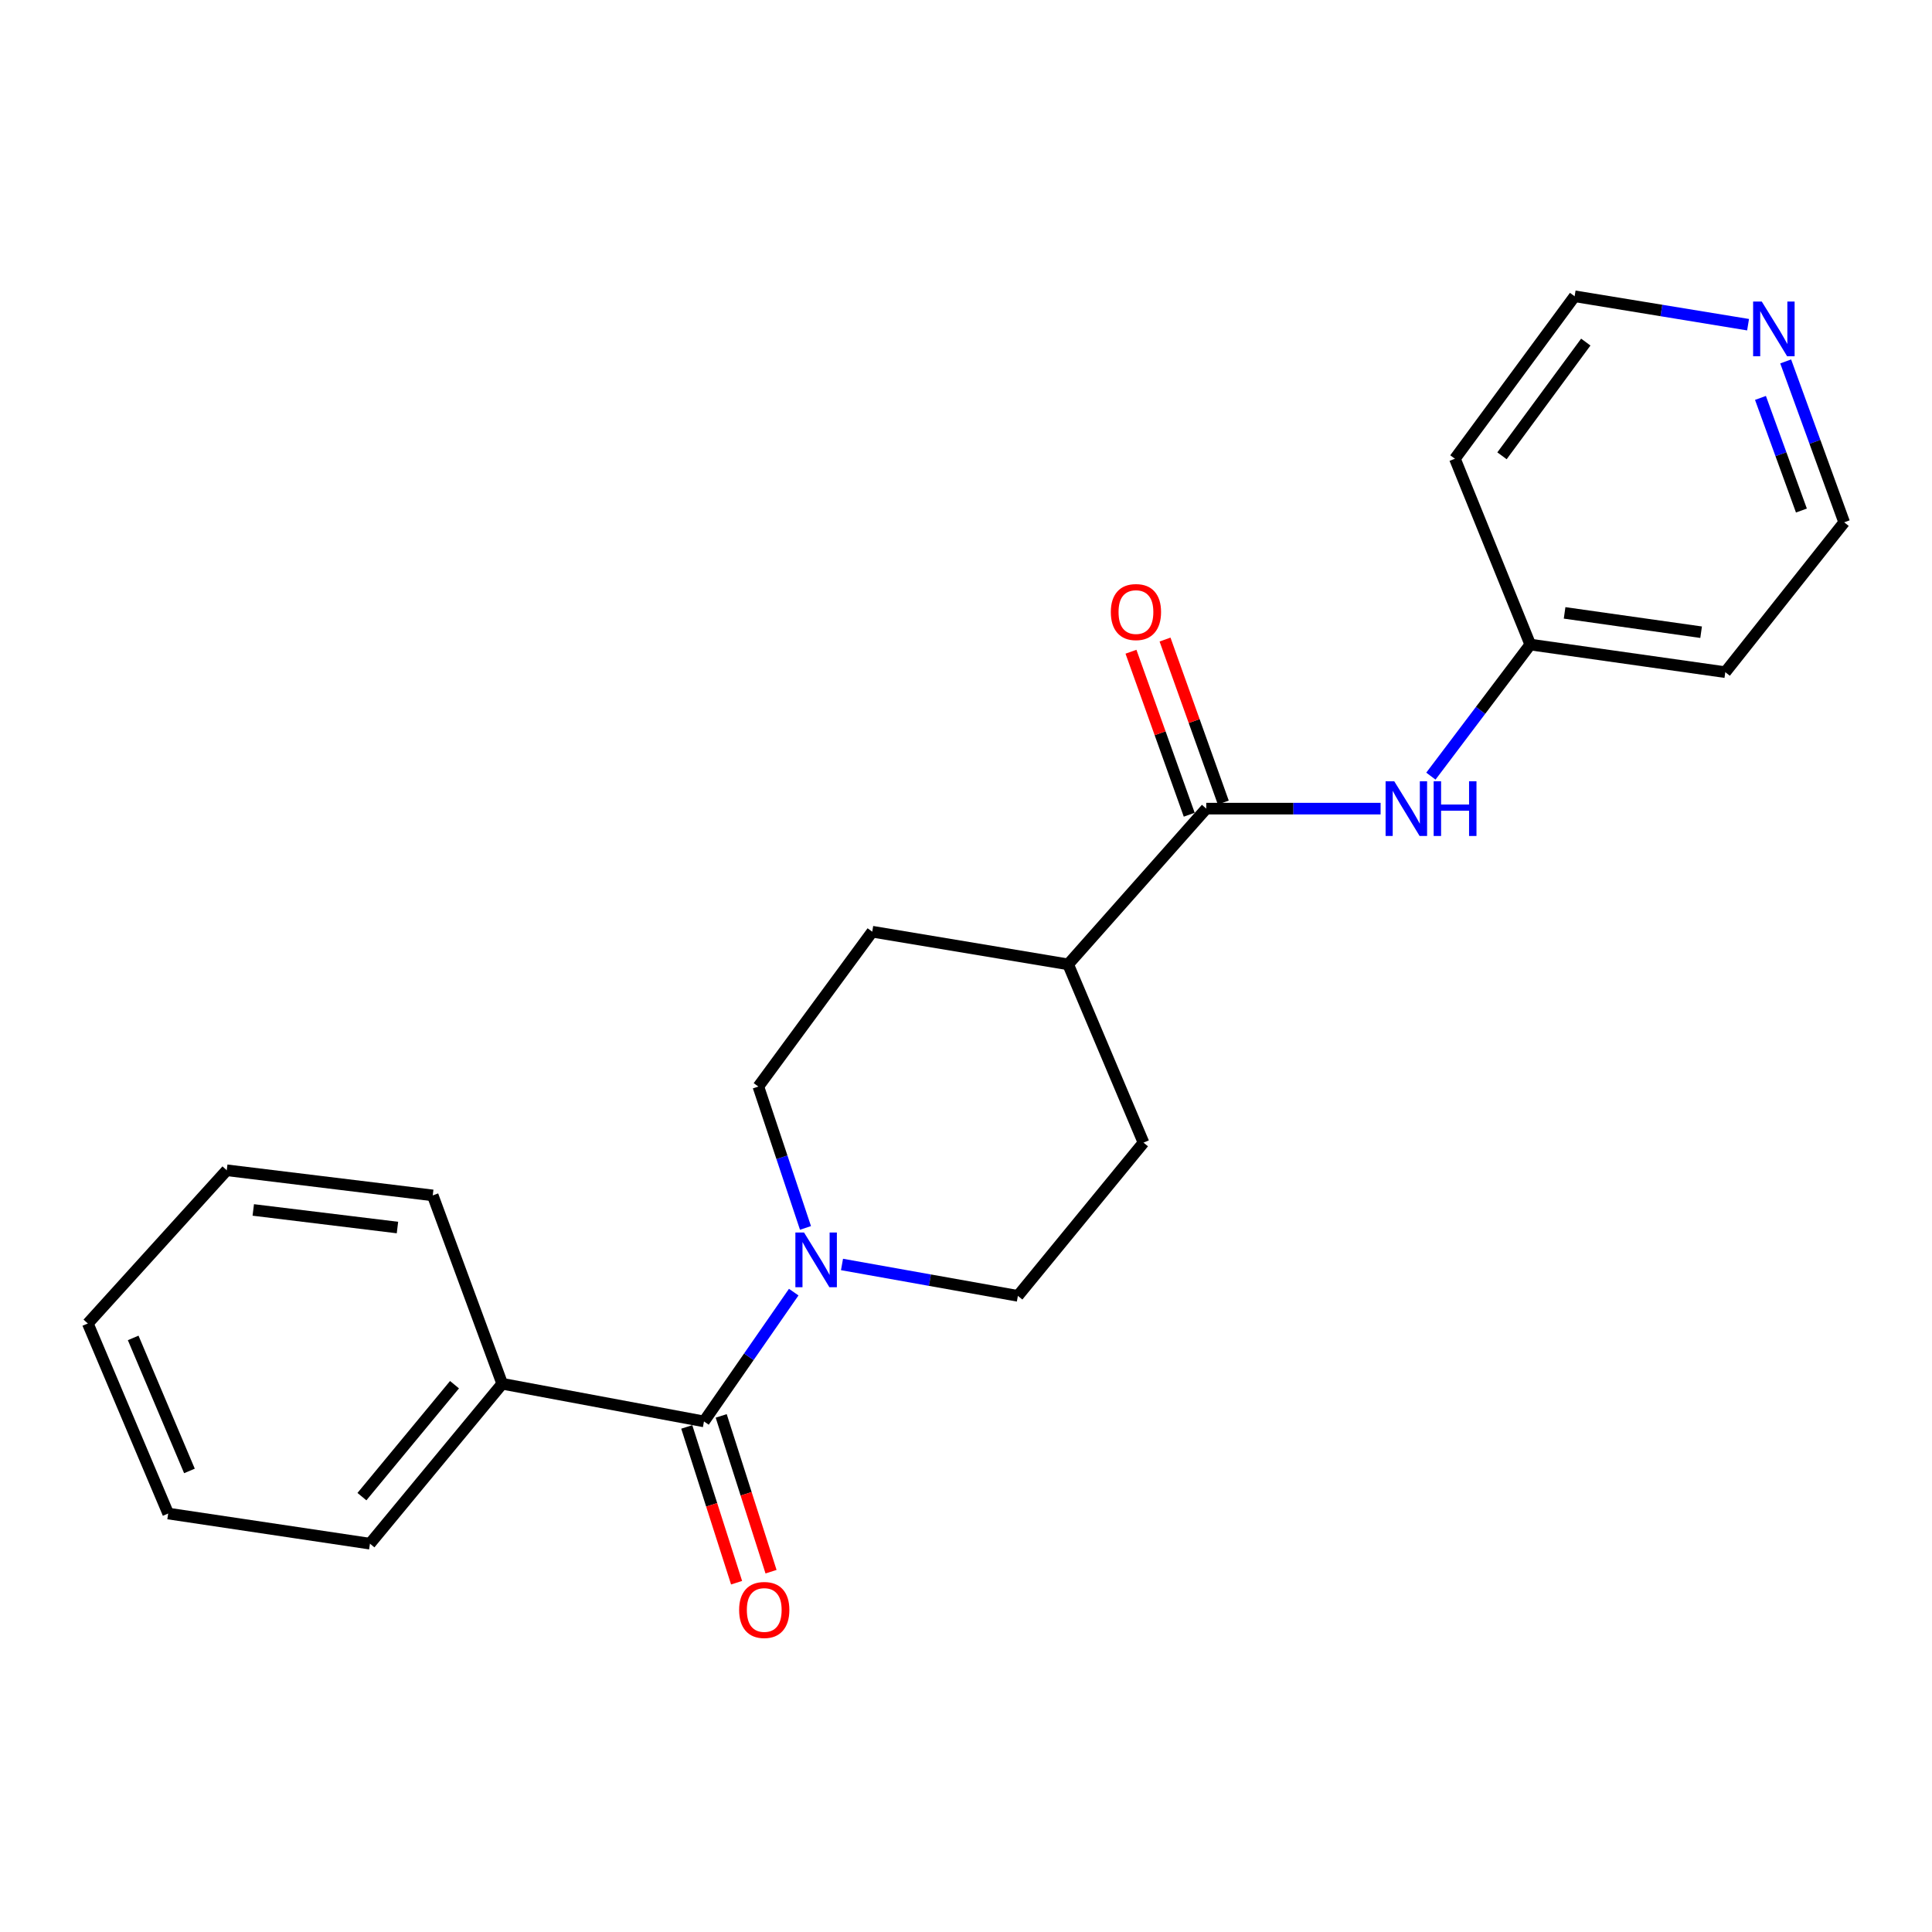 <?xml version='1.0' encoding='iso-8859-1'?>
<svg version='1.1' baseProfile='full'
              xmlns='http://www.w3.org/2000/svg'
                      xmlns:rdkit='http://www.rdkit.org/xml'
                      xmlns:xlink='http://www.w3.org/1999/xlink'
                  xml:space='preserve'
width='1000px' height='1000px' viewBox='0 0 1000 1000'>
<!-- END OF HEADER -->
<rect style='opacity:1.0;fill:#FFFFFF;stroke:none' width='1000' height='1000' x='0' y='0'> </rect>
<path class='bond-0' d='M 364.378,735.723 L 387.605,702.263' style='fill:none;fill-rule:evenodd;stroke:#000000;stroke-width:6px;stroke-linecap:butt;stroke-linejoin:miter;stroke-opacity:1' />
<path class='bond-0' d='M 387.605,702.263 L 410.832,668.802' style='fill:none;fill-rule:evenodd;stroke:#0000FF;stroke-width:6px;stroke-linecap:butt;stroke-linejoin:miter;stroke-opacity:1' />
<path class='bond-6' d='M 355.462,738.576 L 368.359,778.892' style='fill:none;fill-rule:evenodd;stroke:#000000;stroke-width:6px;stroke-linecap:butt;stroke-linejoin:miter;stroke-opacity:1' />
<path class='bond-6' d='M 368.359,778.892 L 381.256,819.208' style='fill:none;fill-rule:evenodd;stroke:#FF0000;stroke-width:6px;stroke-linecap:butt;stroke-linejoin:miter;stroke-opacity:1' />
<path class='bond-6' d='M 373.294,732.871 L 386.191,773.187' style='fill:none;fill-rule:evenodd;stroke:#000000;stroke-width:6px;stroke-linecap:butt;stroke-linejoin:miter;stroke-opacity:1' />
<path class='bond-6' d='M 386.191,773.187 L 399.088,813.504' style='fill:none;fill-rule:evenodd;stroke:#FF0000;stroke-width:6px;stroke-linecap:butt;stroke-linejoin:miter;stroke-opacity:1' />
<path class='bond-8' d='M 364.378,735.723 L 259.949,716.232' style='fill:none;fill-rule:evenodd;stroke:#000000;stroke-width:6px;stroke-linecap:butt;stroke-linejoin:miter;stroke-opacity:1' />
<path class='bond-4' d='M 435.819,654.488 L 481.338,662.612' style='fill:none;fill-rule:evenodd;stroke:#0000FF;stroke-width:6px;stroke-linecap:butt;stroke-linejoin:miter;stroke-opacity:1' />
<path class='bond-4' d='M 481.338,662.612 L 526.856,670.736' style='fill:none;fill-rule:evenodd;stroke:#000000;stroke-width:6px;stroke-linecap:butt;stroke-linejoin:miter;stroke-opacity:1' />
<path class='bond-5' d='M 416.918,635.574 L 404.721,598.991' style='fill:none;fill-rule:evenodd;stroke:#0000FF;stroke-width:6px;stroke-linecap:butt;stroke-linejoin:miter;stroke-opacity:1' />
<path class='bond-5' d='M 404.721,598.991 L 392.524,562.407' style='fill:none;fill-rule:evenodd;stroke:#000000;stroke-width:6px;stroke-linecap:butt;stroke-linejoin:miter;stroke-opacity:1' />
<path class='bond-1' d='M 624.357,418.547 L 552.87,499.147' style='fill:none;fill-rule:evenodd;stroke:#000000;stroke-width:6px;stroke-linecap:butt;stroke-linejoin:miter;stroke-opacity:1' />
<path class='bond-2' d='M 624.357,418.547 L 669.476,418.547' style='fill:none;fill-rule:evenodd;stroke:#000000;stroke-width:6px;stroke-linecap:butt;stroke-linejoin:miter;stroke-opacity:1' />
<path class='bond-2' d='M 669.476,418.547 L 714.594,418.547' style='fill:none;fill-rule:evenodd;stroke:#0000FF;stroke-width:6px;stroke-linecap:butt;stroke-linejoin:miter;stroke-opacity:1' />
<path class='bond-7' d='M 633.173,415.397 L 618.096,373.214' style='fill:none;fill-rule:evenodd;stroke:#000000;stroke-width:6px;stroke-linecap:butt;stroke-linejoin:miter;stroke-opacity:1' />
<path class='bond-7' d='M 618.096,373.214 L 603.02,331.032' style='fill:none;fill-rule:evenodd;stroke:#FF0000;stroke-width:6px;stroke-linecap:butt;stroke-linejoin:miter;stroke-opacity:1' />
<path class='bond-7' d='M 615.542,421.698 L 600.466,379.516' style='fill:none;fill-rule:evenodd;stroke:#000000;stroke-width:6px;stroke-linecap:butt;stroke-linejoin:miter;stroke-opacity:1' />
<path class='bond-7' d='M 600.466,379.516 L 585.39,337.333' style='fill:none;fill-rule:evenodd;stroke:#FF0000;stroke-width:6px;stroke-linecap:butt;stroke-linejoin:miter;stroke-opacity:1' />
<path class='bond-12' d='M 740.627,401.727 L 766.347,367.674' style='fill:none;fill-rule:evenodd;stroke:#0000FF;stroke-width:6px;stroke-linecap:butt;stroke-linejoin:miter;stroke-opacity:1' />
<path class='bond-12' d='M 766.347,367.674 L 792.067,333.621' style='fill:none;fill-rule:evenodd;stroke:#000000;stroke-width:6px;stroke-linecap:butt;stroke-linejoin:miter;stroke-opacity:1' />
<path class='bond-3' d='M 552.87,499.147 L 451.468,482.245' style='fill:none;fill-rule:evenodd;stroke:#000000;stroke-width:6px;stroke-linecap:butt;stroke-linejoin:miter;stroke-opacity:1' />
<path class='bond-22' d='M 552.87,499.147 L 591.874,591.427' style='fill:none;fill-rule:evenodd;stroke:#000000;stroke-width:6px;stroke-linecap:butt;stroke-linejoin:miter;stroke-opacity:1' />
<path class='bond-11' d='M 526.856,670.736 L 591.874,591.427' style='fill:none;fill-rule:evenodd;stroke:#000000;stroke-width:6px;stroke-linecap:butt;stroke-linejoin:miter;stroke-opacity:1' />
<path class='bond-10' d='M 392.524,562.407 L 451.468,482.245' style='fill:none;fill-rule:evenodd;stroke:#000000;stroke-width:6px;stroke-linecap:butt;stroke-linejoin:miter;stroke-opacity:1' />
<path class='bond-17' d='M 259.949,716.232 L 191.488,799.005' style='fill:none;fill-rule:evenodd;stroke:#000000;stroke-width:6px;stroke-linecap:butt;stroke-linejoin:miter;stroke-opacity:1' />
<path class='bond-17' d='M 235.253,716.715 L 187.33,774.656' style='fill:none;fill-rule:evenodd;stroke:#000000;stroke-width:6px;stroke-linecap:butt;stroke-linejoin:miter;stroke-opacity:1' />
<path class='bond-18' d='M 259.949,716.232 L 223.982,618.741' style='fill:none;fill-rule:evenodd;stroke:#000000;stroke-width:6px;stroke-linecap:butt;stroke-linejoin:miter;stroke-opacity:1' />
<path class='bond-9' d='M 924.268,187.071 L 939.407,228.711' style='fill:none;fill-rule:evenodd;stroke:#0000FF;stroke-width:6px;stroke-linecap:butt;stroke-linejoin:miter;stroke-opacity:1' />
<path class='bond-9' d='M 939.407,228.711 L 954.545,270.35' style='fill:none;fill-rule:evenodd;stroke:#000000;stroke-width:6px;stroke-linecap:butt;stroke-linejoin:miter;stroke-opacity:1' />
<path class='bond-9' d='M 911.214,205.96 L 921.811,235.108' style='fill:none;fill-rule:evenodd;stroke:#0000FF;stroke-width:6px;stroke-linecap:butt;stroke-linejoin:miter;stroke-opacity:1' />
<path class='bond-9' d='M 921.811,235.108 L 932.408,264.256' style='fill:none;fill-rule:evenodd;stroke:#000000;stroke-width:6px;stroke-linecap:butt;stroke-linejoin:miter;stroke-opacity:1' />
<path class='bond-24' d='M 904.799,168.06 L 859.911,160.703' style='fill:none;fill-rule:evenodd;stroke:#0000FF;stroke-width:6px;stroke-linecap:butt;stroke-linejoin:miter;stroke-opacity:1' />
<path class='bond-24' d='M 859.911,160.703 L 815.023,153.347' style='fill:none;fill-rule:evenodd;stroke:#000000;stroke-width:6px;stroke-linecap:butt;stroke-linejoin:miter;stroke-opacity:1' />
<path class='bond-13' d='M 792.067,333.621 L 753.063,237.43' style='fill:none;fill-rule:evenodd;stroke:#000000;stroke-width:6px;stroke-linecap:butt;stroke-linejoin:miter;stroke-opacity:1' />
<path class='bond-14' d='M 792.067,333.621 L 893.012,347.913' style='fill:none;fill-rule:evenodd;stroke:#000000;stroke-width:6px;stroke-linecap:butt;stroke-linejoin:miter;stroke-opacity:1' />
<path class='bond-14' d='M 809.833,317.227 L 880.494,327.231' style='fill:none;fill-rule:evenodd;stroke:#000000;stroke-width:6px;stroke-linecap:butt;stroke-linejoin:miter;stroke-opacity:1' />
<path class='bond-15' d='M 753.063,237.43 L 815.023,153.347' style='fill:none;fill-rule:evenodd;stroke:#000000;stroke-width:6px;stroke-linecap:butt;stroke-linejoin:miter;stroke-opacity:1' />
<path class='bond-15' d='M 777.429,235.924 L 820.801,177.066' style='fill:none;fill-rule:evenodd;stroke:#000000;stroke-width:6px;stroke-linecap:butt;stroke-linejoin:miter;stroke-opacity:1' />
<path class='bond-16' d='M 893.012,347.913 L 954.545,270.35' style='fill:none;fill-rule:evenodd;stroke:#000000;stroke-width:6px;stroke-linecap:butt;stroke-linejoin:miter;stroke-opacity:1' />
<path class='bond-20' d='M 191.488,799.005 L 87.049,783.403' style='fill:none;fill-rule:evenodd;stroke:#000000;stroke-width:6px;stroke-linecap:butt;stroke-linejoin:miter;stroke-opacity:1' />
<path class='bond-19' d='M 223.982,618.741 L 117.369,605.729' style='fill:none;fill-rule:evenodd;stroke:#000000;stroke-width:6px;stroke-linecap:butt;stroke-linejoin:miter;stroke-opacity:1' />
<path class='bond-19' d='M 205.722,635.373 L 131.093,626.265' style='fill:none;fill-rule:evenodd;stroke:#000000;stroke-width:6px;stroke-linecap:butt;stroke-linejoin:miter;stroke-opacity:1' />
<path class='bond-21' d='M 117.369,605.729 L 45.455,685.038' style='fill:none;fill-rule:evenodd;stroke:#000000;stroke-width:6px;stroke-linecap:butt;stroke-linejoin:miter;stroke-opacity:1' />
<path class='bond-23' d='M 87.049,783.403 L 45.455,685.038' style='fill:none;fill-rule:evenodd;stroke:#000000;stroke-width:6px;stroke-linecap:butt;stroke-linejoin:miter;stroke-opacity:1' />
<path class='bond-23' d='M 98.054,761.356 L 68.938,692.501' style='fill:none;fill-rule:evenodd;stroke:#000000;stroke-width:6px;stroke-linecap:butt;stroke-linejoin:miter;stroke-opacity:1' />
<path  class='atom-1' d='M 416.167 637.937
L 425.447 652.937
Q 426.367 654.417, 427.847 657.097
Q 429.327 659.777, 429.407 659.937
L 429.407 637.937
L 433.167 637.937
L 433.167 666.257
L 429.287 666.257
L 419.327 649.857
Q 418.167 647.937, 416.927 645.737
Q 415.727 643.537, 415.367 642.857
L 415.367 666.257
L 411.687 666.257
L 411.687 637.937
L 416.167 637.937
' fill='#0000FF'/>
<path  class='atom-3' d='M 721.663 404.387
L 730.943 419.387
Q 731.863 420.867, 733.343 423.547
Q 734.823 426.227, 734.903 426.387
L 734.903 404.387
L 738.663 404.387
L 738.663 432.707
L 734.783 432.707
L 724.823 416.307
Q 723.663 414.387, 722.423 412.187
Q 721.223 409.987, 720.863 409.307
L 720.863 432.707
L 717.183 432.707
L 717.183 404.387
L 721.663 404.387
' fill='#0000FF'/>
<path  class='atom-3' d='M 742.063 404.387
L 745.903 404.387
L 745.903 416.427
L 760.383 416.427
L 760.383 404.387
L 764.223 404.387
L 764.223 432.707
L 760.383 432.707
L 760.383 419.627
L 745.903 419.627
L 745.903 432.707
L 742.063 432.707
L 742.063 404.387
' fill='#0000FF'/>
<path  class='atom-7' d='M 382.571 833.315
Q 382.571 826.515, 385.931 822.715
Q 389.291 818.915, 395.571 818.915
Q 401.851 818.915, 405.211 822.715
Q 408.571 826.515, 408.571 833.315
Q 408.571 840.195, 405.171 844.115
Q 401.771 847.995, 395.571 847.995
Q 389.331 847.995, 385.931 844.115
Q 382.571 840.235, 382.571 833.315
M 395.571 844.795
Q 399.891 844.795, 402.211 841.915
Q 404.571 838.995, 404.571 833.315
Q 404.571 827.755, 402.211 824.955
Q 399.891 822.115, 395.571 822.115
Q 391.251 822.115, 388.891 824.915
Q 386.571 827.715, 386.571 833.315
Q 386.571 839.035, 388.891 841.915
Q 391.251 844.795, 395.571 844.795
' fill='#FF0000'/>
<path  class='atom-8' d='M 574.963 316.799
Q 574.963 309.999, 578.323 306.199
Q 581.683 302.399, 587.963 302.399
Q 594.243 302.399, 597.603 306.199
Q 600.963 309.999, 600.963 316.799
Q 600.963 323.679, 597.563 327.599
Q 594.163 331.479, 587.963 331.479
Q 581.723 331.479, 578.323 327.599
Q 574.963 323.719, 574.963 316.799
M 587.963 328.279
Q 592.283 328.279, 594.603 325.399
Q 596.963 322.479, 596.963 316.799
Q 596.963 311.239, 594.603 308.439
Q 592.283 305.599, 587.963 305.599
Q 583.643 305.599, 581.283 308.399
Q 578.963 311.199, 578.963 316.799
Q 578.963 322.519, 581.283 325.399
Q 583.643 328.279, 587.963 328.279
' fill='#FF0000'/>
<path  class='atom-10' d='M 911.891 156.089
L 921.171 171.089
Q 922.091 172.569, 923.571 175.249
Q 925.051 177.929, 925.131 178.089
L 925.131 156.089
L 928.891 156.089
L 928.891 184.409
L 925.011 184.409
L 915.051 168.009
Q 913.891 166.089, 912.651 163.889
Q 911.451 161.689, 911.091 161.009
L 911.091 184.409
L 907.411 184.409
L 907.411 156.089
L 911.891 156.089
' fill='#0000FF'/>
</svg>
